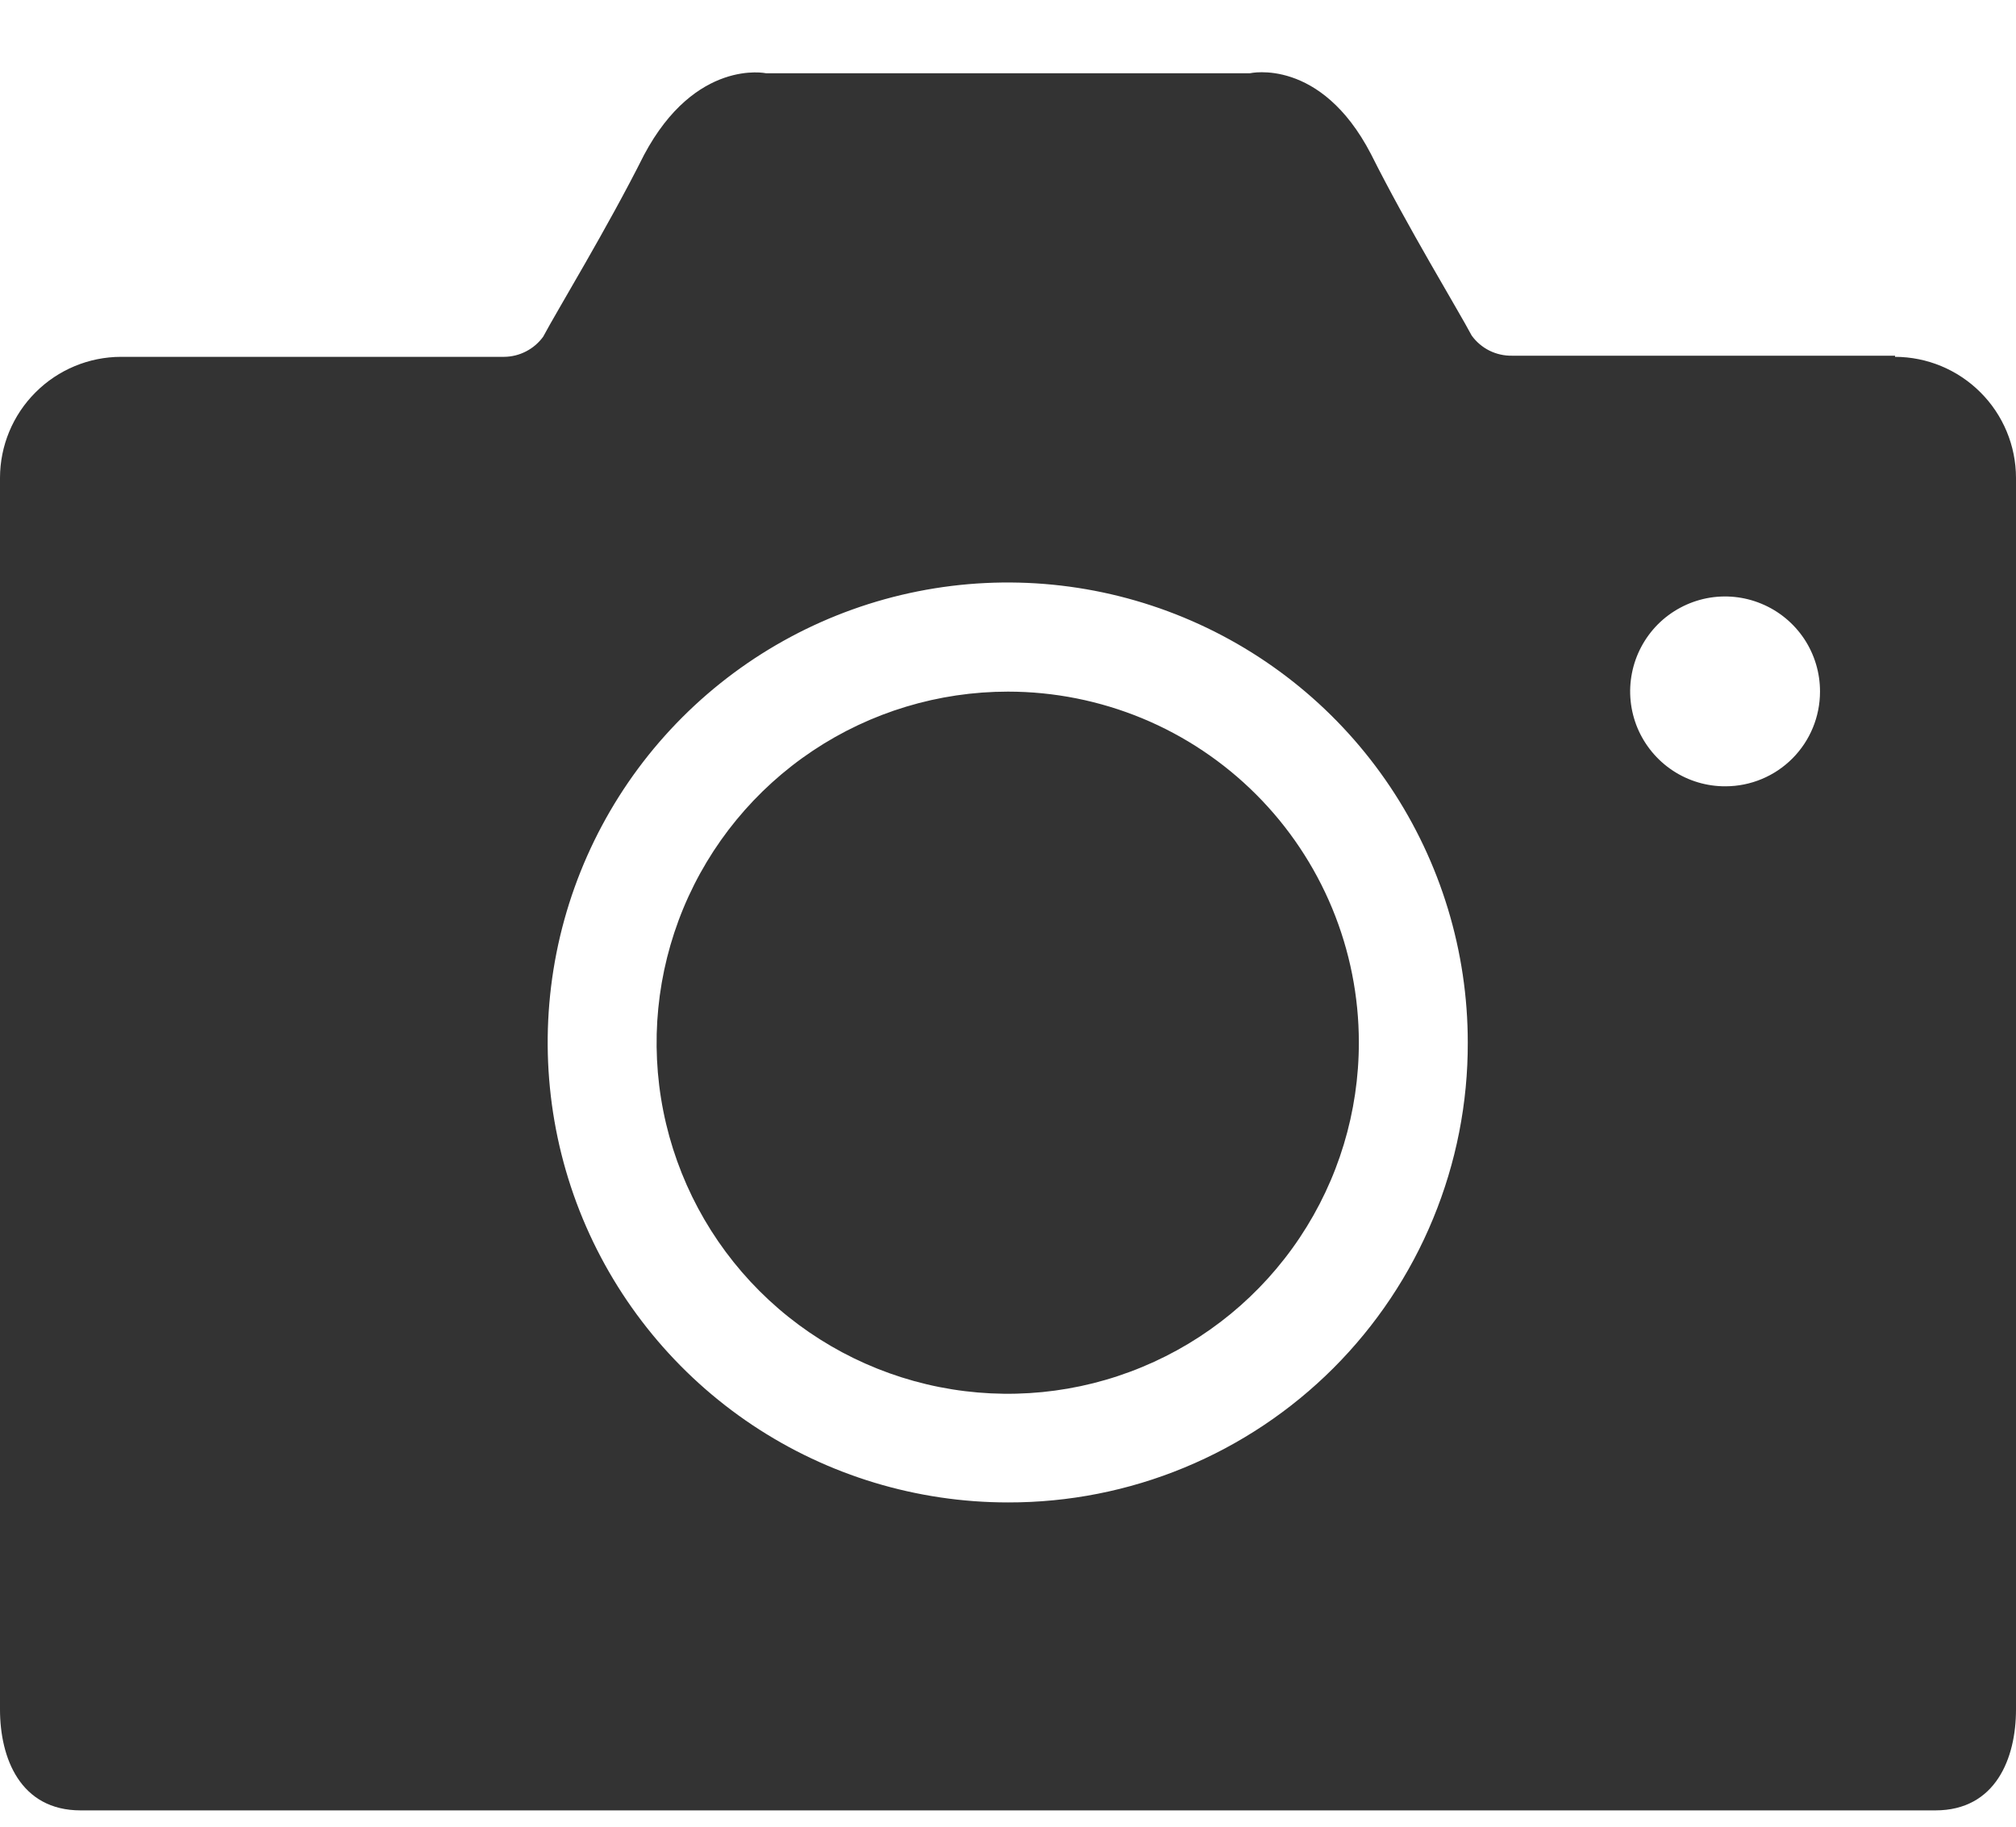 <svg width="32" height="29" viewBox="0 0 32 29" fill="none" xmlns="http://www.w3.org/2000/svg">
<g clip-path="url(#clip0_239_2298)">
<path d="M16 10.98C14.897 10.98 13.819 11.306 12.902 11.918C11.985 12.53 11.27 13.4 10.847 14.419C10.425 15.438 10.314 16.558 10.529 17.64C10.744 18.722 11.275 19.715 12.055 20.495C12.834 21.274 13.828 21.805 14.909 22.02C15.991 22.235 17.112 22.125 18.13 21.702C19.149 21.28 20.019 20.565 20.631 19.648C21.244 18.73 21.57 17.652 21.569 16.549C21.569 15.818 21.425 15.094 21.145 14.418C20.865 13.743 20.455 13.129 19.938 12.612C19.421 12.095 18.807 11.684 18.131 11.404C17.456 11.125 16.731 10.98 16 10.98ZM30.08 5.647H24C23.875 5.649 23.752 5.621 23.641 5.566C23.529 5.51 23.433 5.428 23.36 5.327C23.138 4.909 22.338 3.598 21.76 2.443C20.96 0.905 19.84 1.163 19.84 1.163H12.16C12.16 1.163 11.04 0.923 10.222 2.461C9.644 3.616 8.844 4.927 8.622 5.345C8.551 5.443 8.457 5.524 8.349 5.579C8.241 5.635 8.122 5.664 8 5.665H1.92C1.411 5.666 0.923 5.869 0.564 6.229C0.204 6.588 0.001 7.076 0 7.585V27.14C0 27.909 0.32 28.741 1.28 28.741H30.72C31.68 28.741 32 27.909 32 27.14V7.585C31.999 7.076 31.796 6.588 31.436 6.229C31.076 5.869 30.589 5.666 30.08 5.665V5.647ZM16 23.852C14.556 23.852 13.143 23.425 11.942 22.623C10.741 21.821 9.804 20.681 9.25 19.347C8.697 18.013 8.552 16.544 8.833 15.127C9.114 13.711 9.809 12.409 10.831 11.387C11.852 10.366 13.153 9.67 14.569 9.388C15.986 9.106 17.454 9.25 18.789 9.803C20.123 10.355 21.264 11.291 22.067 12.492C22.869 13.693 23.298 15.105 23.298 16.549C23.301 17.509 23.114 18.459 22.748 19.346C22.383 20.233 21.845 21.039 21.167 21.718C20.489 22.396 19.683 22.934 18.797 23.3C17.91 23.667 16.959 23.854 16 23.852ZM27.391 12.483C27.093 12.485 26.8 12.398 26.551 12.233C26.302 12.068 26.108 11.833 25.992 11.558C25.877 11.282 25.846 10.979 25.904 10.686C25.961 10.393 26.105 10.124 26.315 9.912C26.526 9.701 26.795 9.557 27.088 9.498C27.381 9.44 27.684 9.47 27.96 9.585C28.236 9.699 28.471 9.893 28.637 10.141C28.802 10.39 28.89 10.682 28.889 10.98C28.889 11.378 28.731 11.76 28.451 12.041C28.17 12.323 27.789 12.482 27.391 12.483Z" fill="#333333"/>
</g>
<defs>
<clipPath id="clip0_239_2298">
<rect width="32" height="28" fill="white" transform="translate(0 0.941)"/>
</clipPath>
</defs>
</svg>
